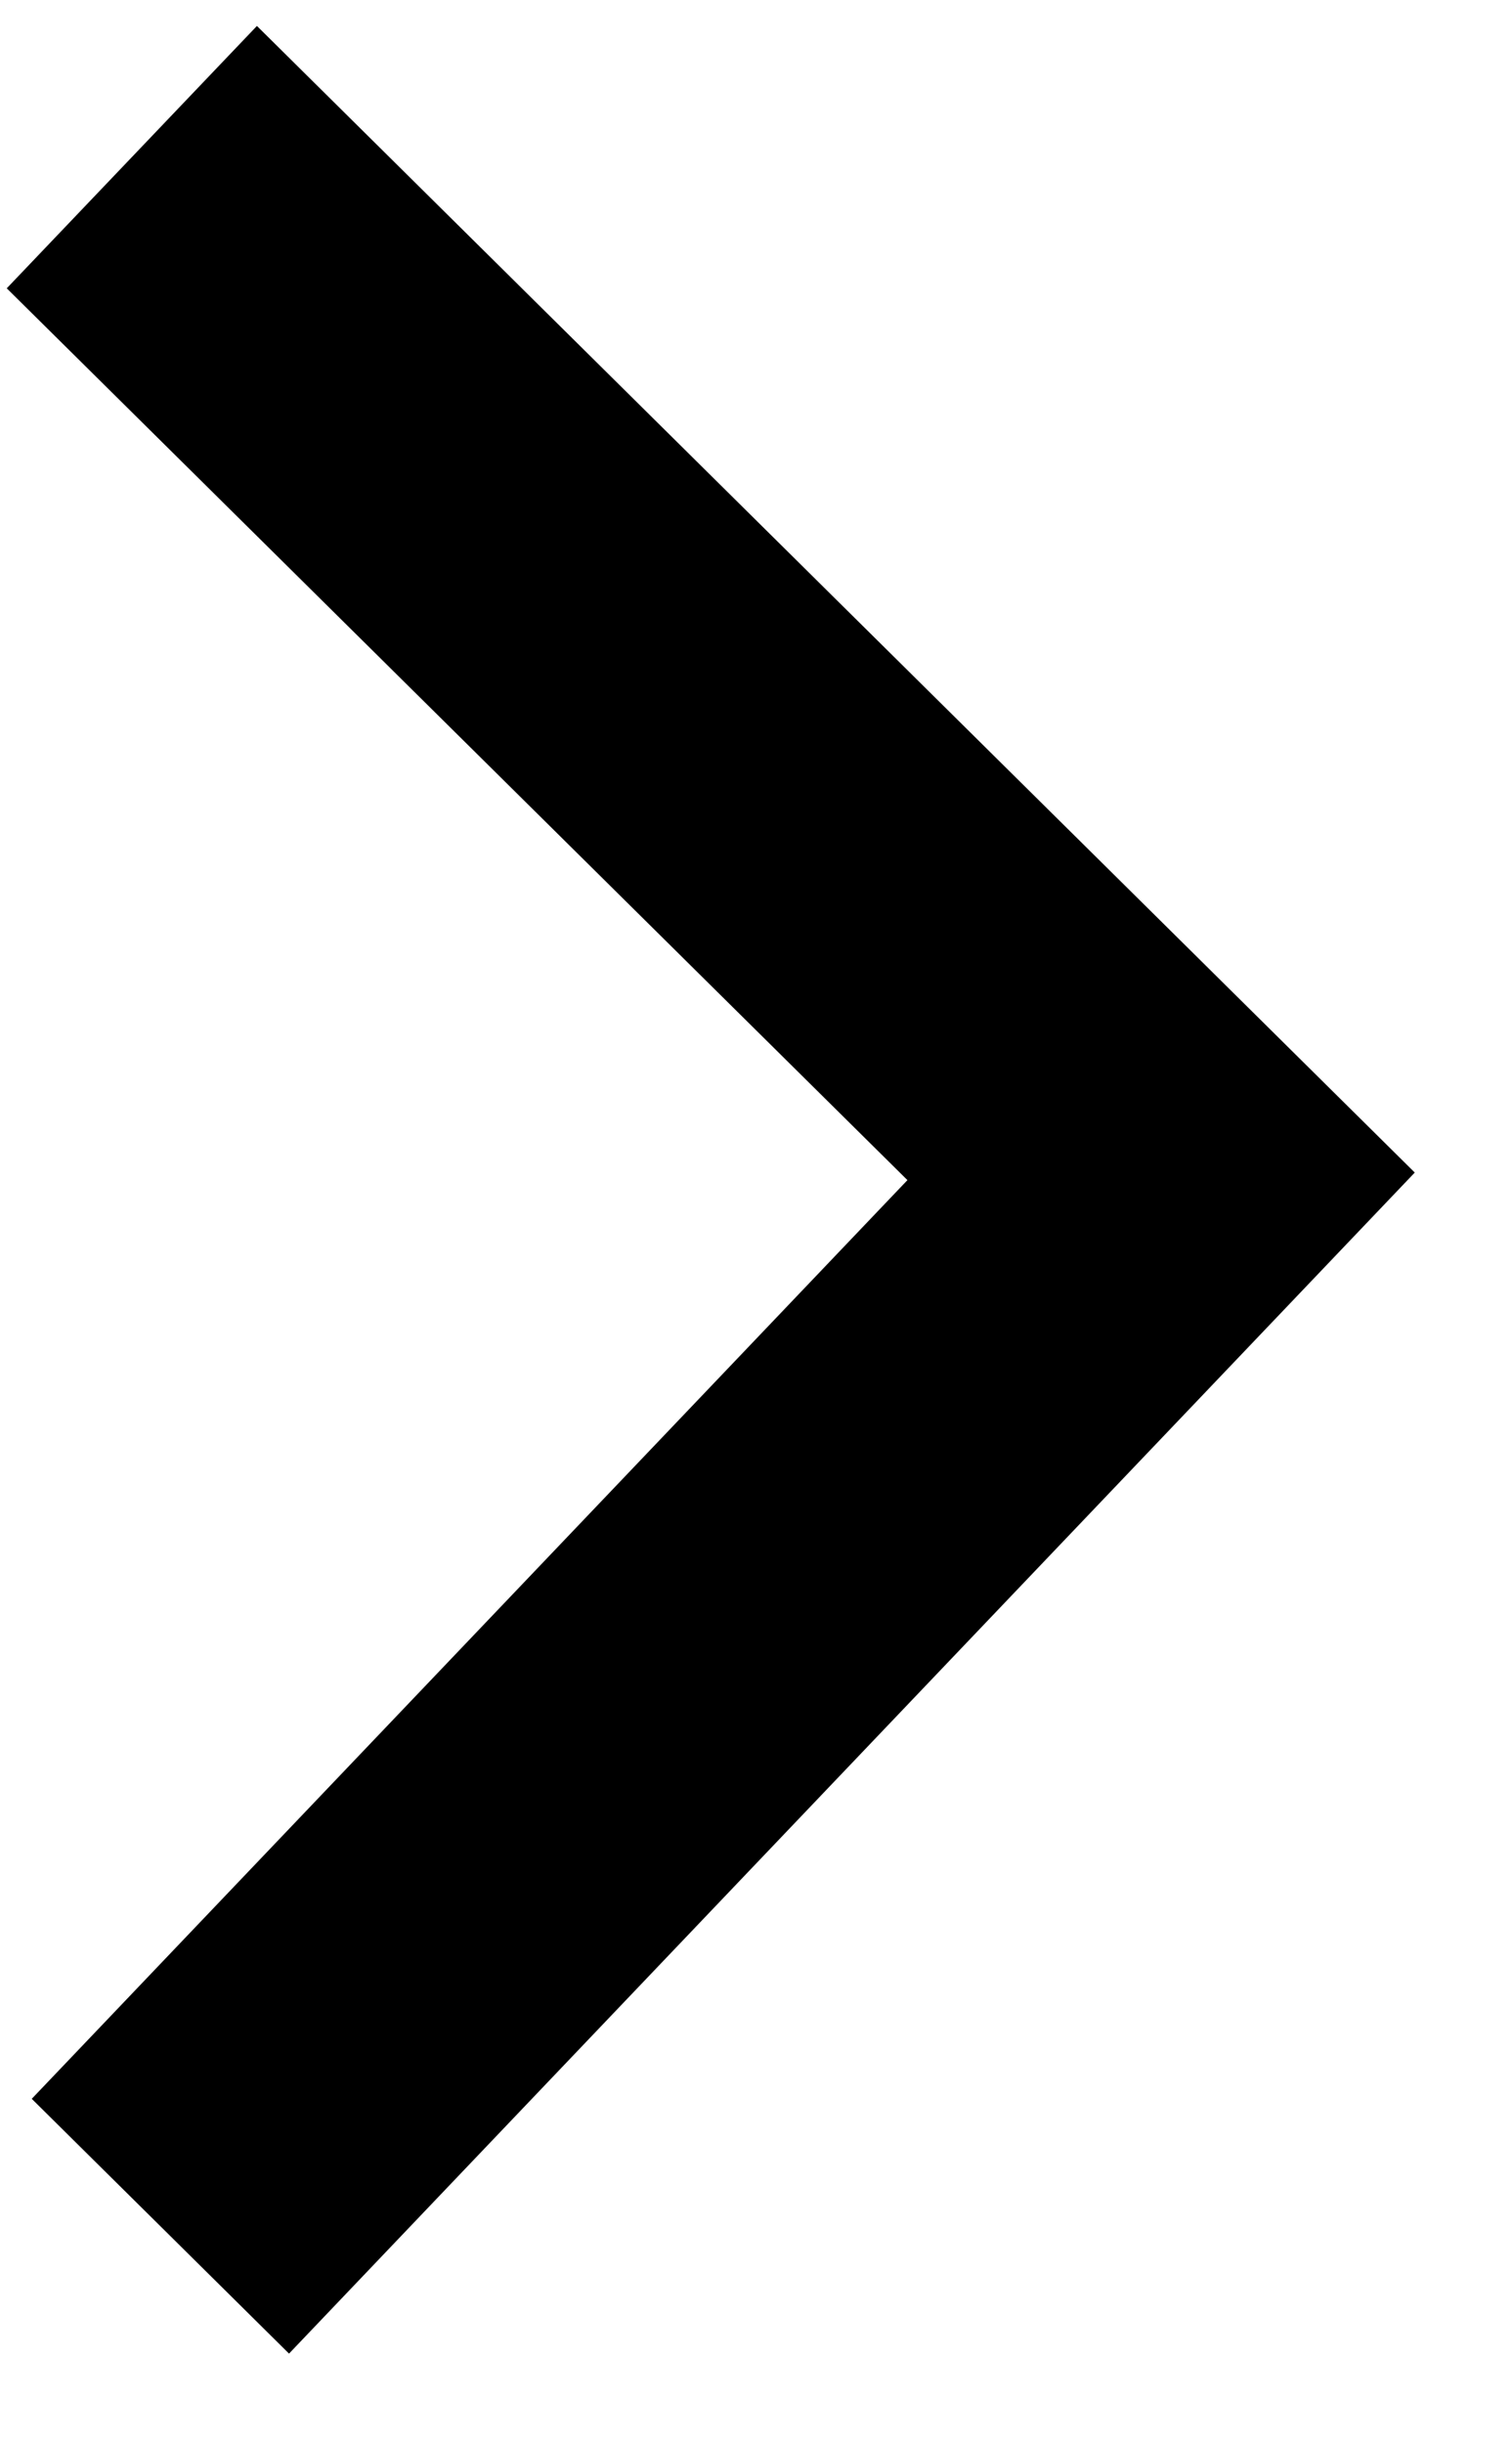 <svg width="13" height="21" viewBox="0 0 13 21" fill="none" xmlns="http://www.w3.org/2000/svg">
<path d="M7.802 10.139L0.058 2.477L2.209 0.223L12.164 10.074L2.485 20.221L0.273 18.032L7.802 10.139Z" fill="black"/>
</svg>

